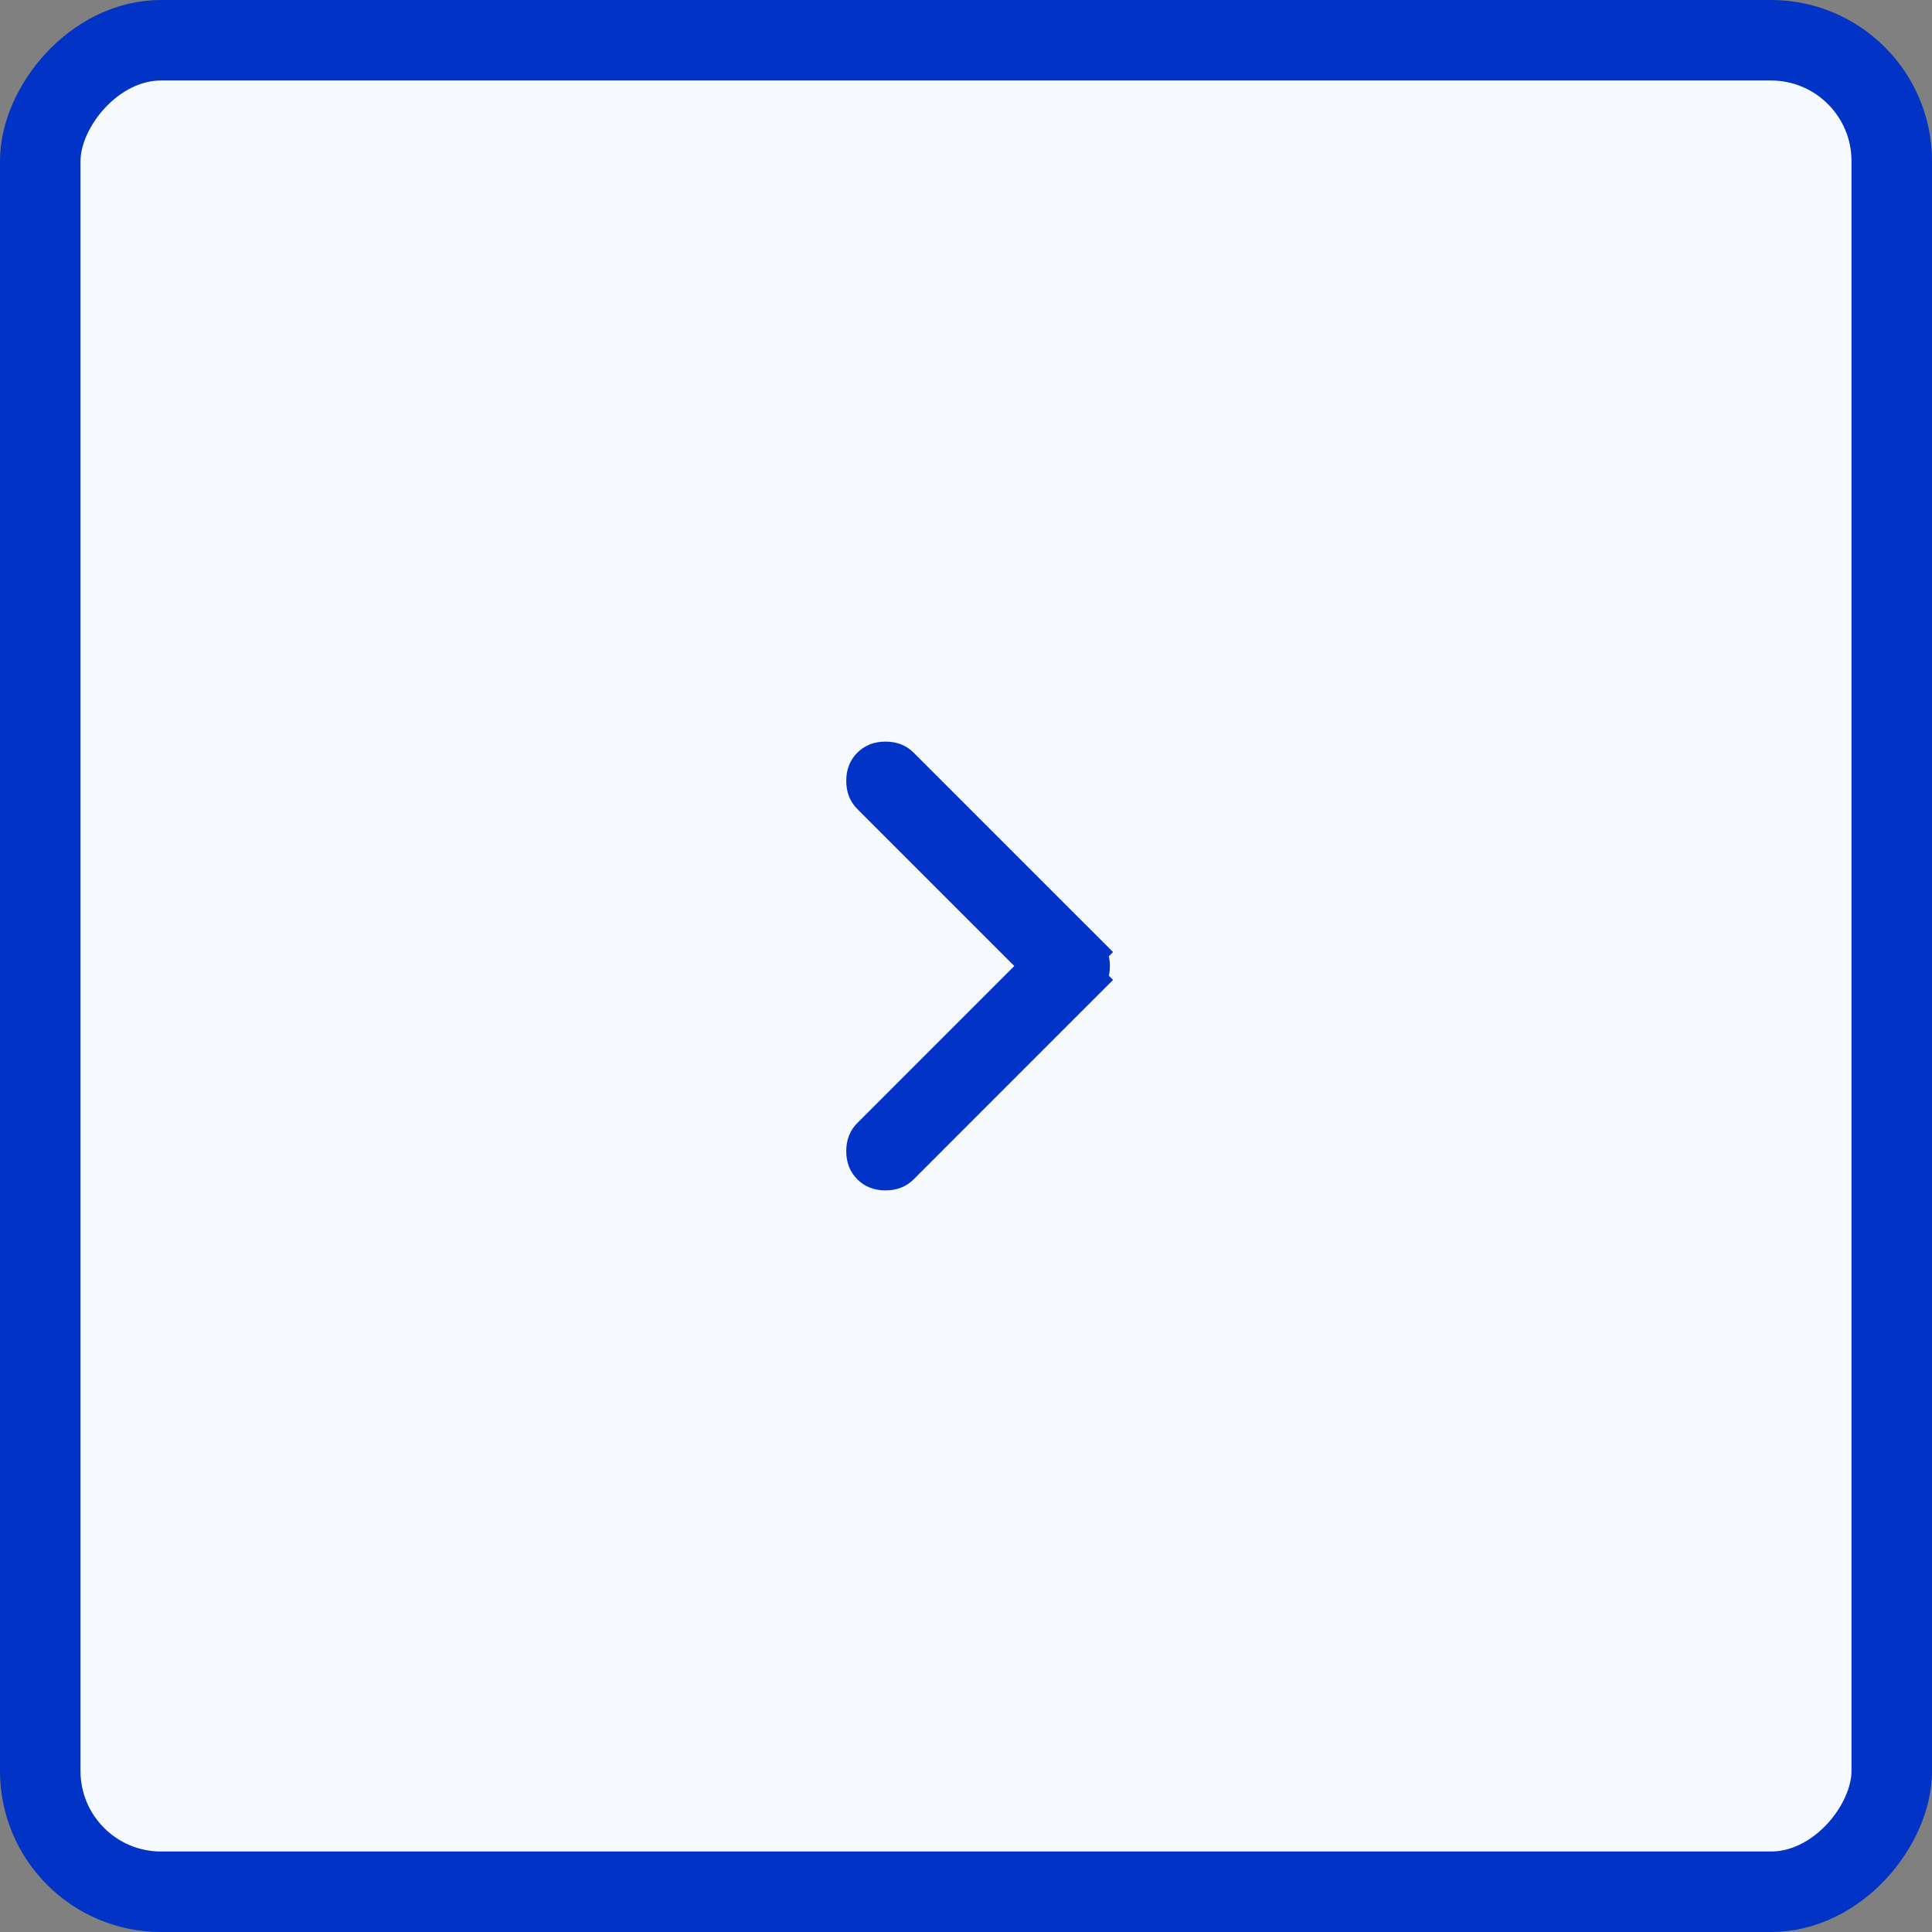 <svg width="48" height="48" viewBox="0 0 48 48" fill="none" xmlns="http://www.w3.org/2000/svg">
<rect x="0" y="0" width="48" height="48" fill="#808080" stroke="none"/>
<rect x="-1" y="1" width="46" height="46" rx="3" transform="matrix(-1 0 0 1 46 0)" fill="#F6F9FE"/>
<rect x="-1" y="1" width="46" height="46" rx="3" transform="matrix(-1 0 0 1 46 0)" stroke="#0033C6" stroke-width="2"/>
<path d="M27.041 24.208L27.041 24.206C27.062 24.147 27.075 24.08 27.075 24C27.075 23.92 27.062 23.853 27.041 23.794L27.041 23.794L27.041 23.792C27.027 23.755 27.001 23.709 26.946 23.654L27.3 23.3L26.946 23.654L22.346 19.054C22.266 18.973 22.164 18.925 22 18.925C21.836 18.925 21.734 18.973 21.654 19.054C21.573 19.134 21.525 19.236 21.525 19.4C21.525 19.564 21.573 19.666 21.654 19.747L25.553 23.646L25.907 24L25.553 24.354L21.654 28.254C21.573 28.334 21.525 28.436 21.525 28.6C21.525 28.764 21.573 28.866 21.654 28.947C21.734 29.027 21.836 29.075 22 29.075C22.164 29.075 22.266 29.027 22.346 28.947L26.946 24.346L27.3 24.7L26.946 24.346C27.001 24.292 27.027 24.245 27.041 24.208L27.041 24.208Z" fill="#696969" stroke="#0033C6"/>
</svg>
